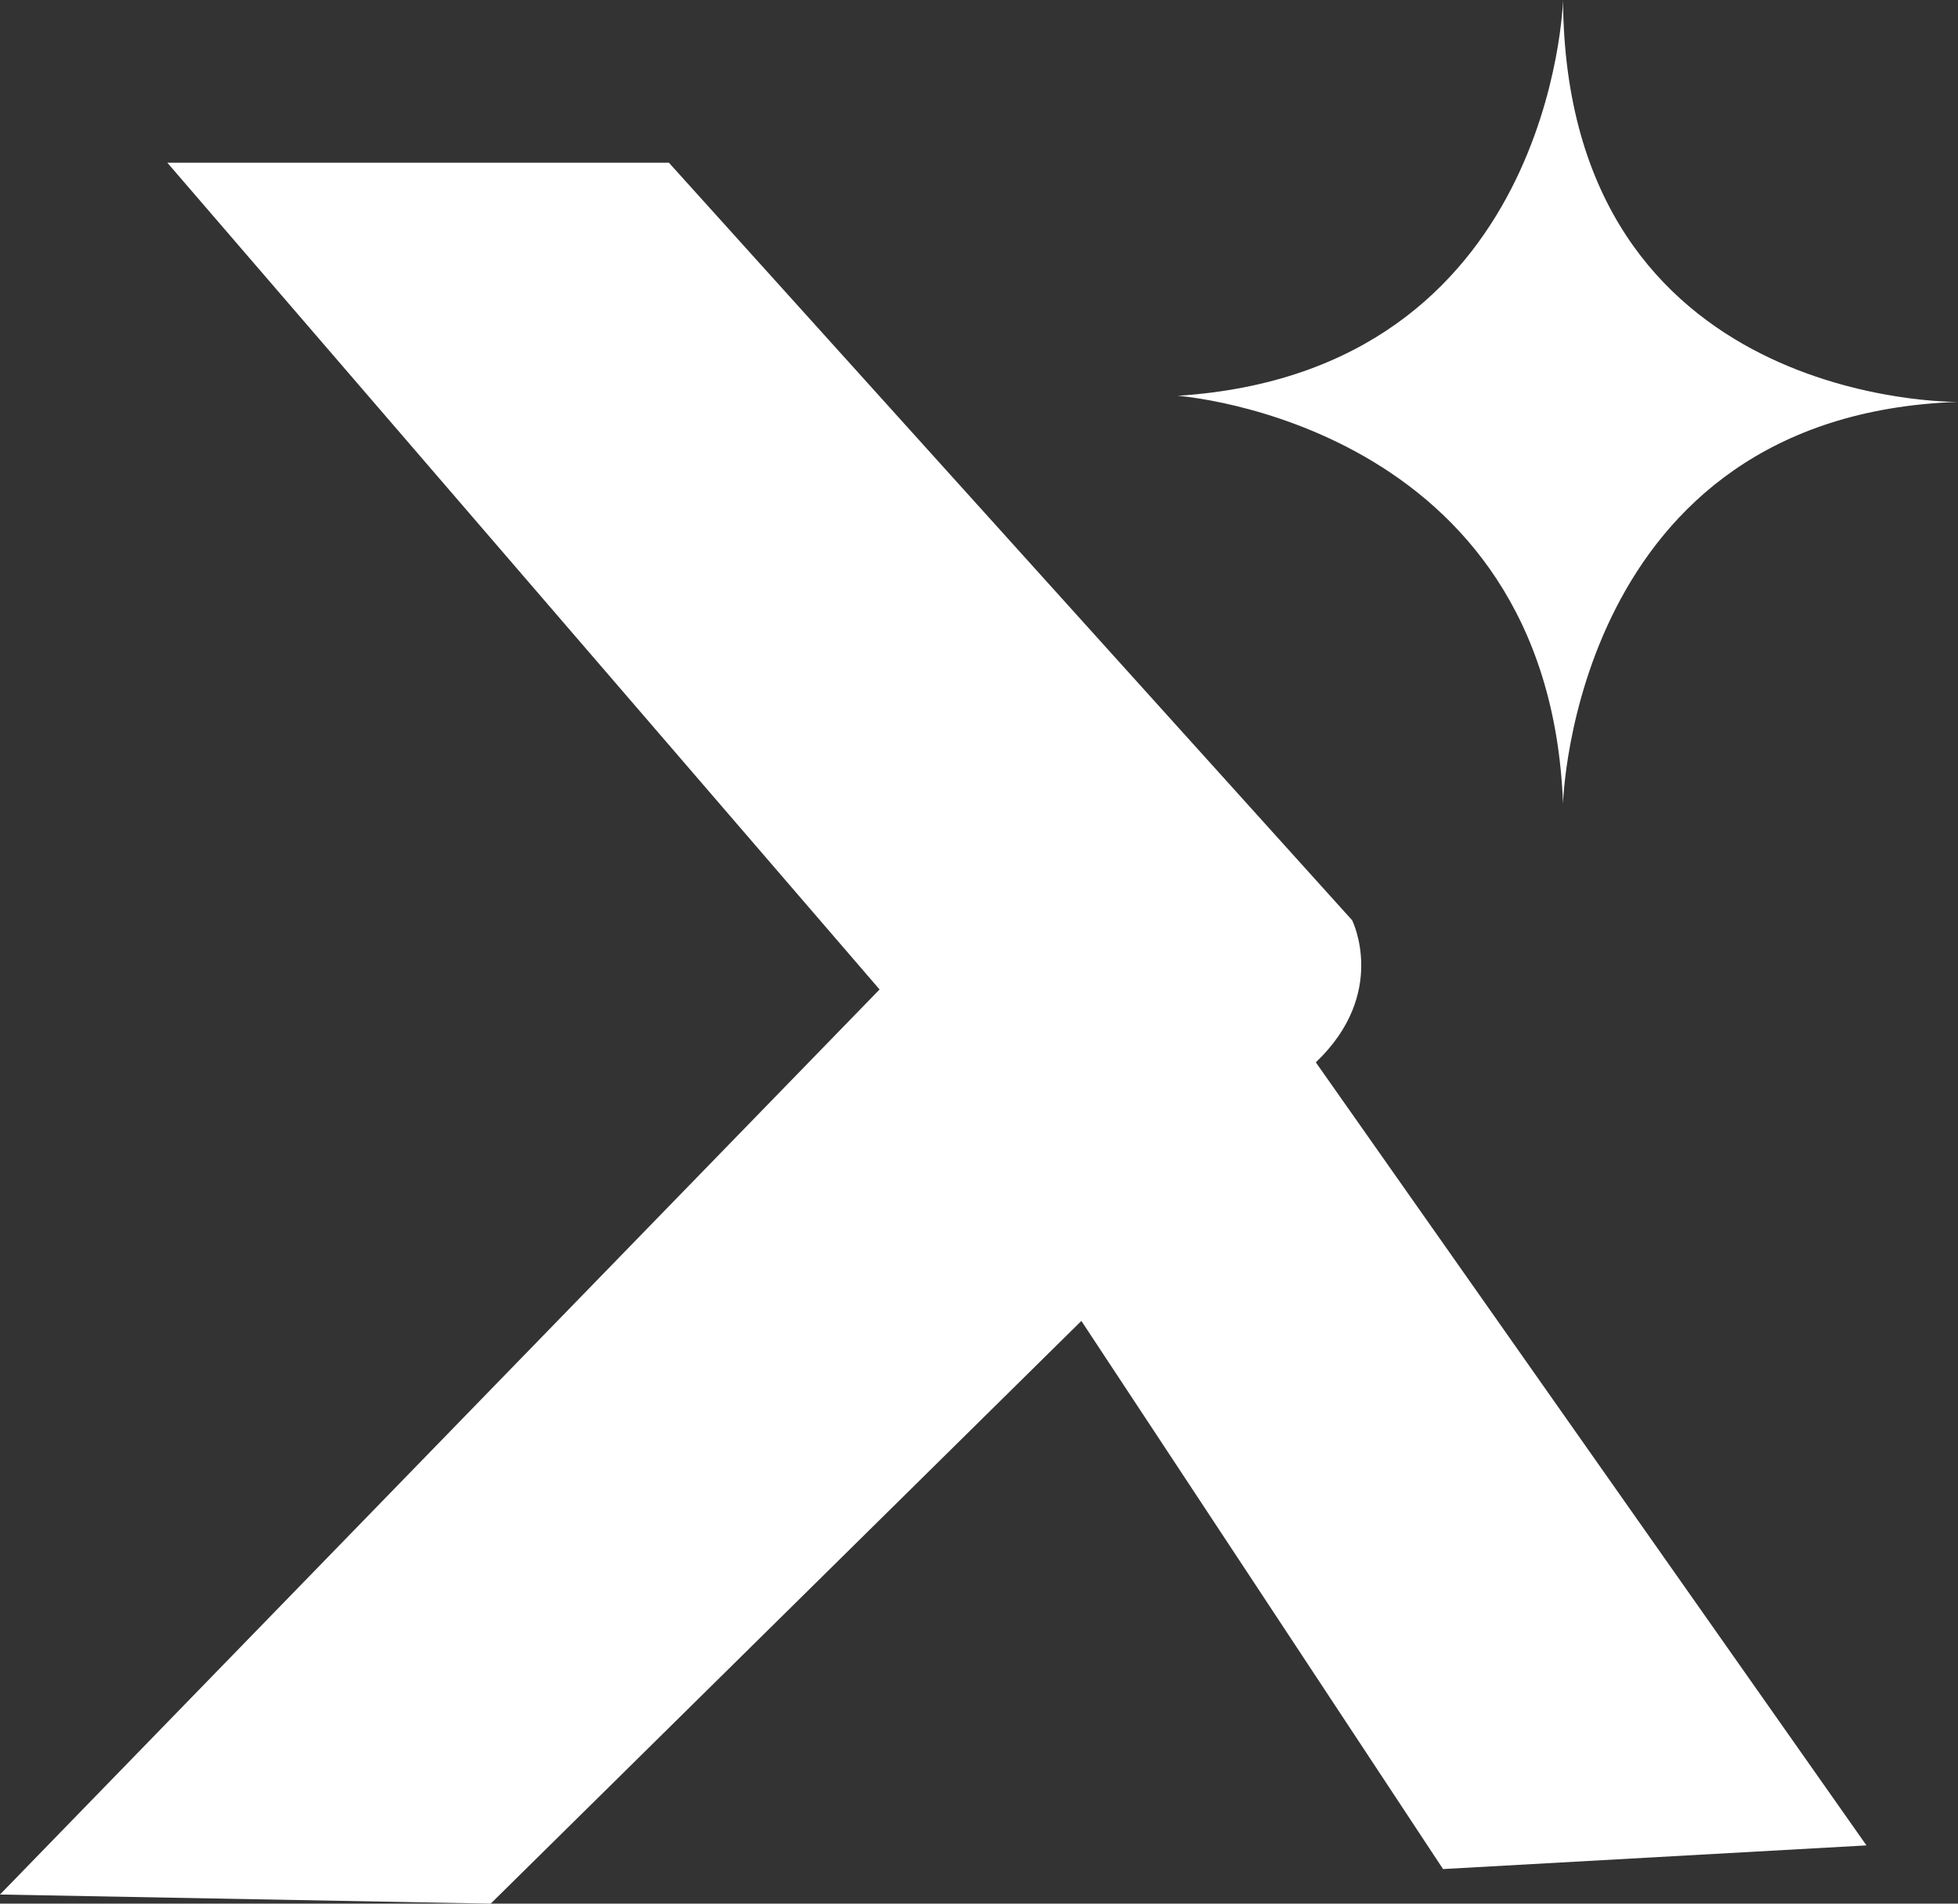 <svg width="36" height="35" viewBox="0 0 36 35" fill="none" xmlns="http://www.w3.org/2000/svg">
<rect x="0" y="0" width="36" height="35" fill="#333333" stroke="none"/>
<path d="M3.076 2.991H12.298L24.861 16.92C24.861 16.92 25.529 18.259 24.193 19.532L34.317 33.929L26.532 34.364L19.882 24.286L9.022 35L0 34.832L16.172 18.192L3.076 2.991Z" fill="white"/>
<path d="M28.738 0C28.738 0 28.56 6.831 21.654 7.277C21.654 7.277 28.471 7.768 28.738 14.777C28.738 14.777 28.917 7.634 36 7.389C36 7.388 28.783 7.5 28.738 0Z" fill="white"/>
</svg>
